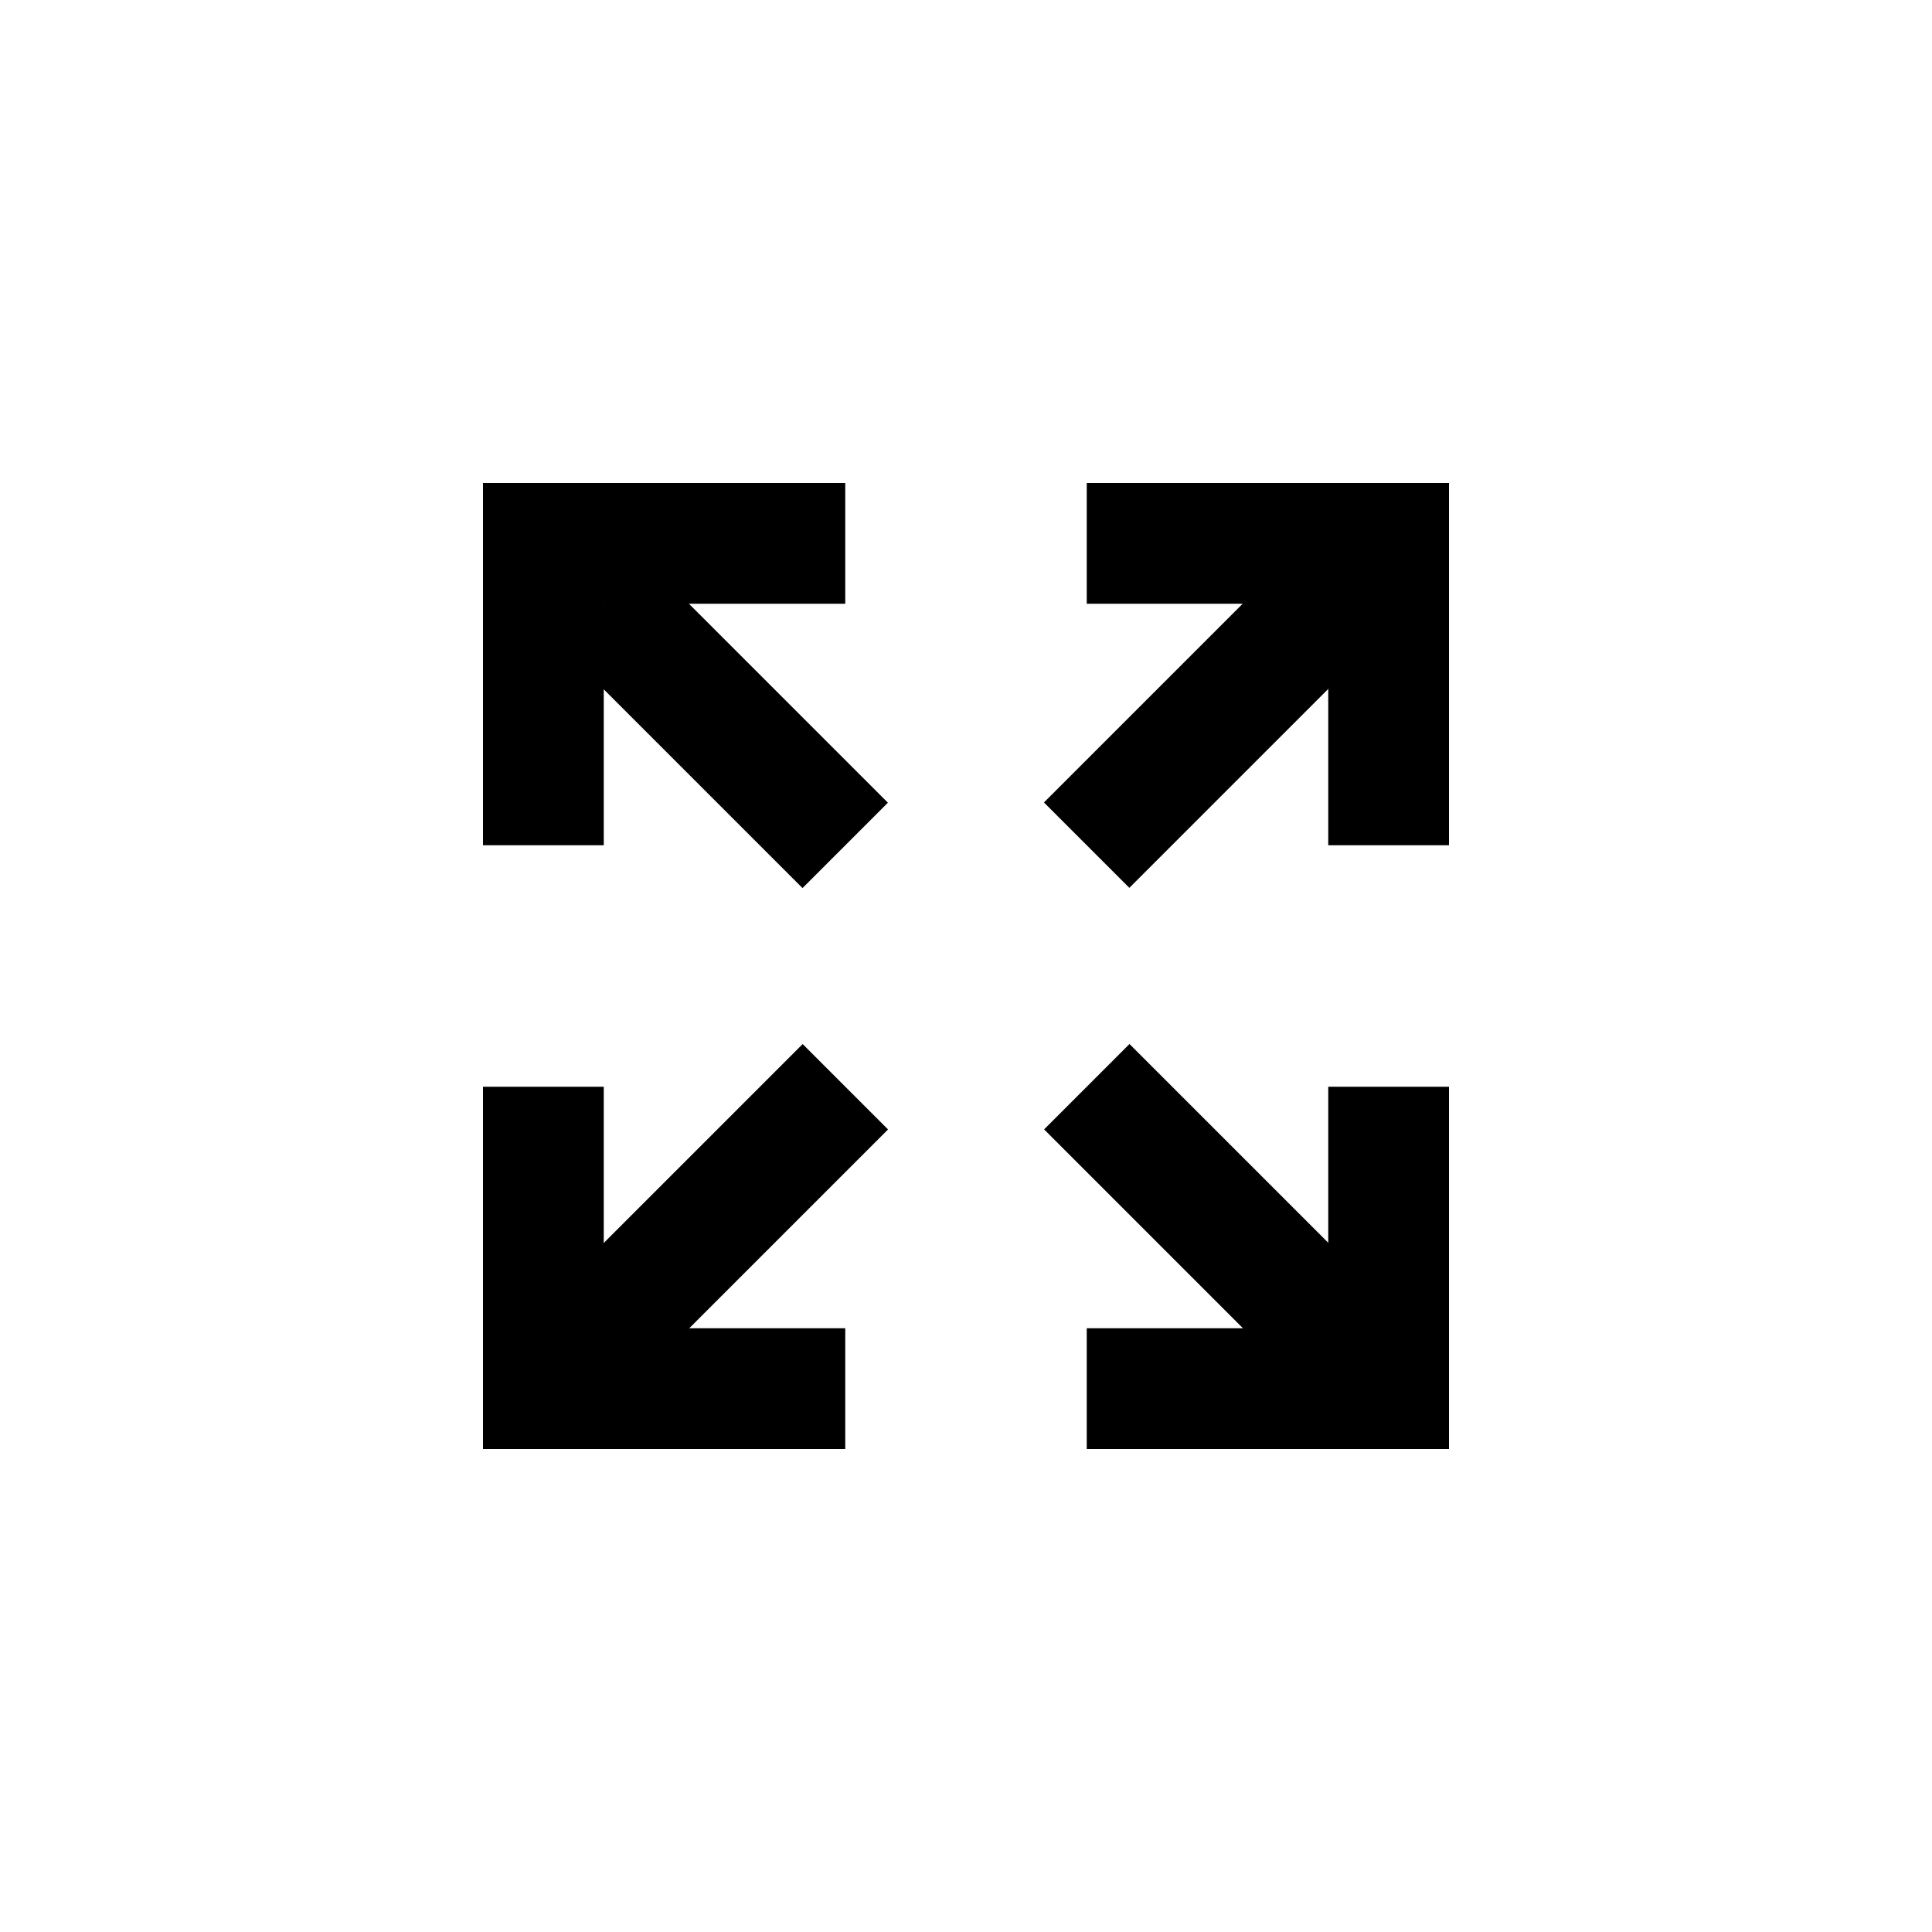 <?xml version="1.0" encoding="UTF-8"?>
<svg id="Layer_1" data-name="Layer 1" xmlns="http://www.w3.org/2000/svg" viewBox="0 0 100 100">
  <rect x="28.66" y="34.38" width="17.68" height="6.25" transform="translate(37.5 -15.53) rotate(45)"/>
  <rect x="18.75" y="31.25" width="18.75" height="6.25" transform="translate(62.5 6.25) rotate(90)"/>
  <rect x="25" y="25" width="18.75" height="6.25"/>
  <rect x="53.66" y="34.38" width="17.68" height="6.25" transform="translate(133.21 19.82) rotate(135)"/>
  <rect x="56.25" y="25" width="18.75" height="6.25" transform="translate(131.25 56.25) rotate(180)"/>
  <rect x="62.5" y="31.25" width="18.75" height="6.25" transform="translate(106.25 -37.5) rotate(90)"/>
  <rect x="53.66" y="59.38" width="17.68" height="6.25" transform="translate(62.5 150.89) rotate(-135)"/>
  <rect x="62.5" y="62.5" width="18.75" height="6.25" transform="translate(6.25 137.5) rotate(-90)"/>
  <rect x="56.25" y="68.75" width="18.75" height="6.25" transform="translate(131.25 143.75) rotate(180)"/>
  <rect x="28.66" y="59.38" width="17.68" height="6.25" transform="translate(-33.21 44.82) rotate(-45)"/>
  <rect x="25" y="68.75" width="18.75" height="6.25"/>
  <rect x="18.75" y="62.5" width="18.75" height="6.25" transform="translate(-37.5 93.75) rotate(-90)"/>
</svg>